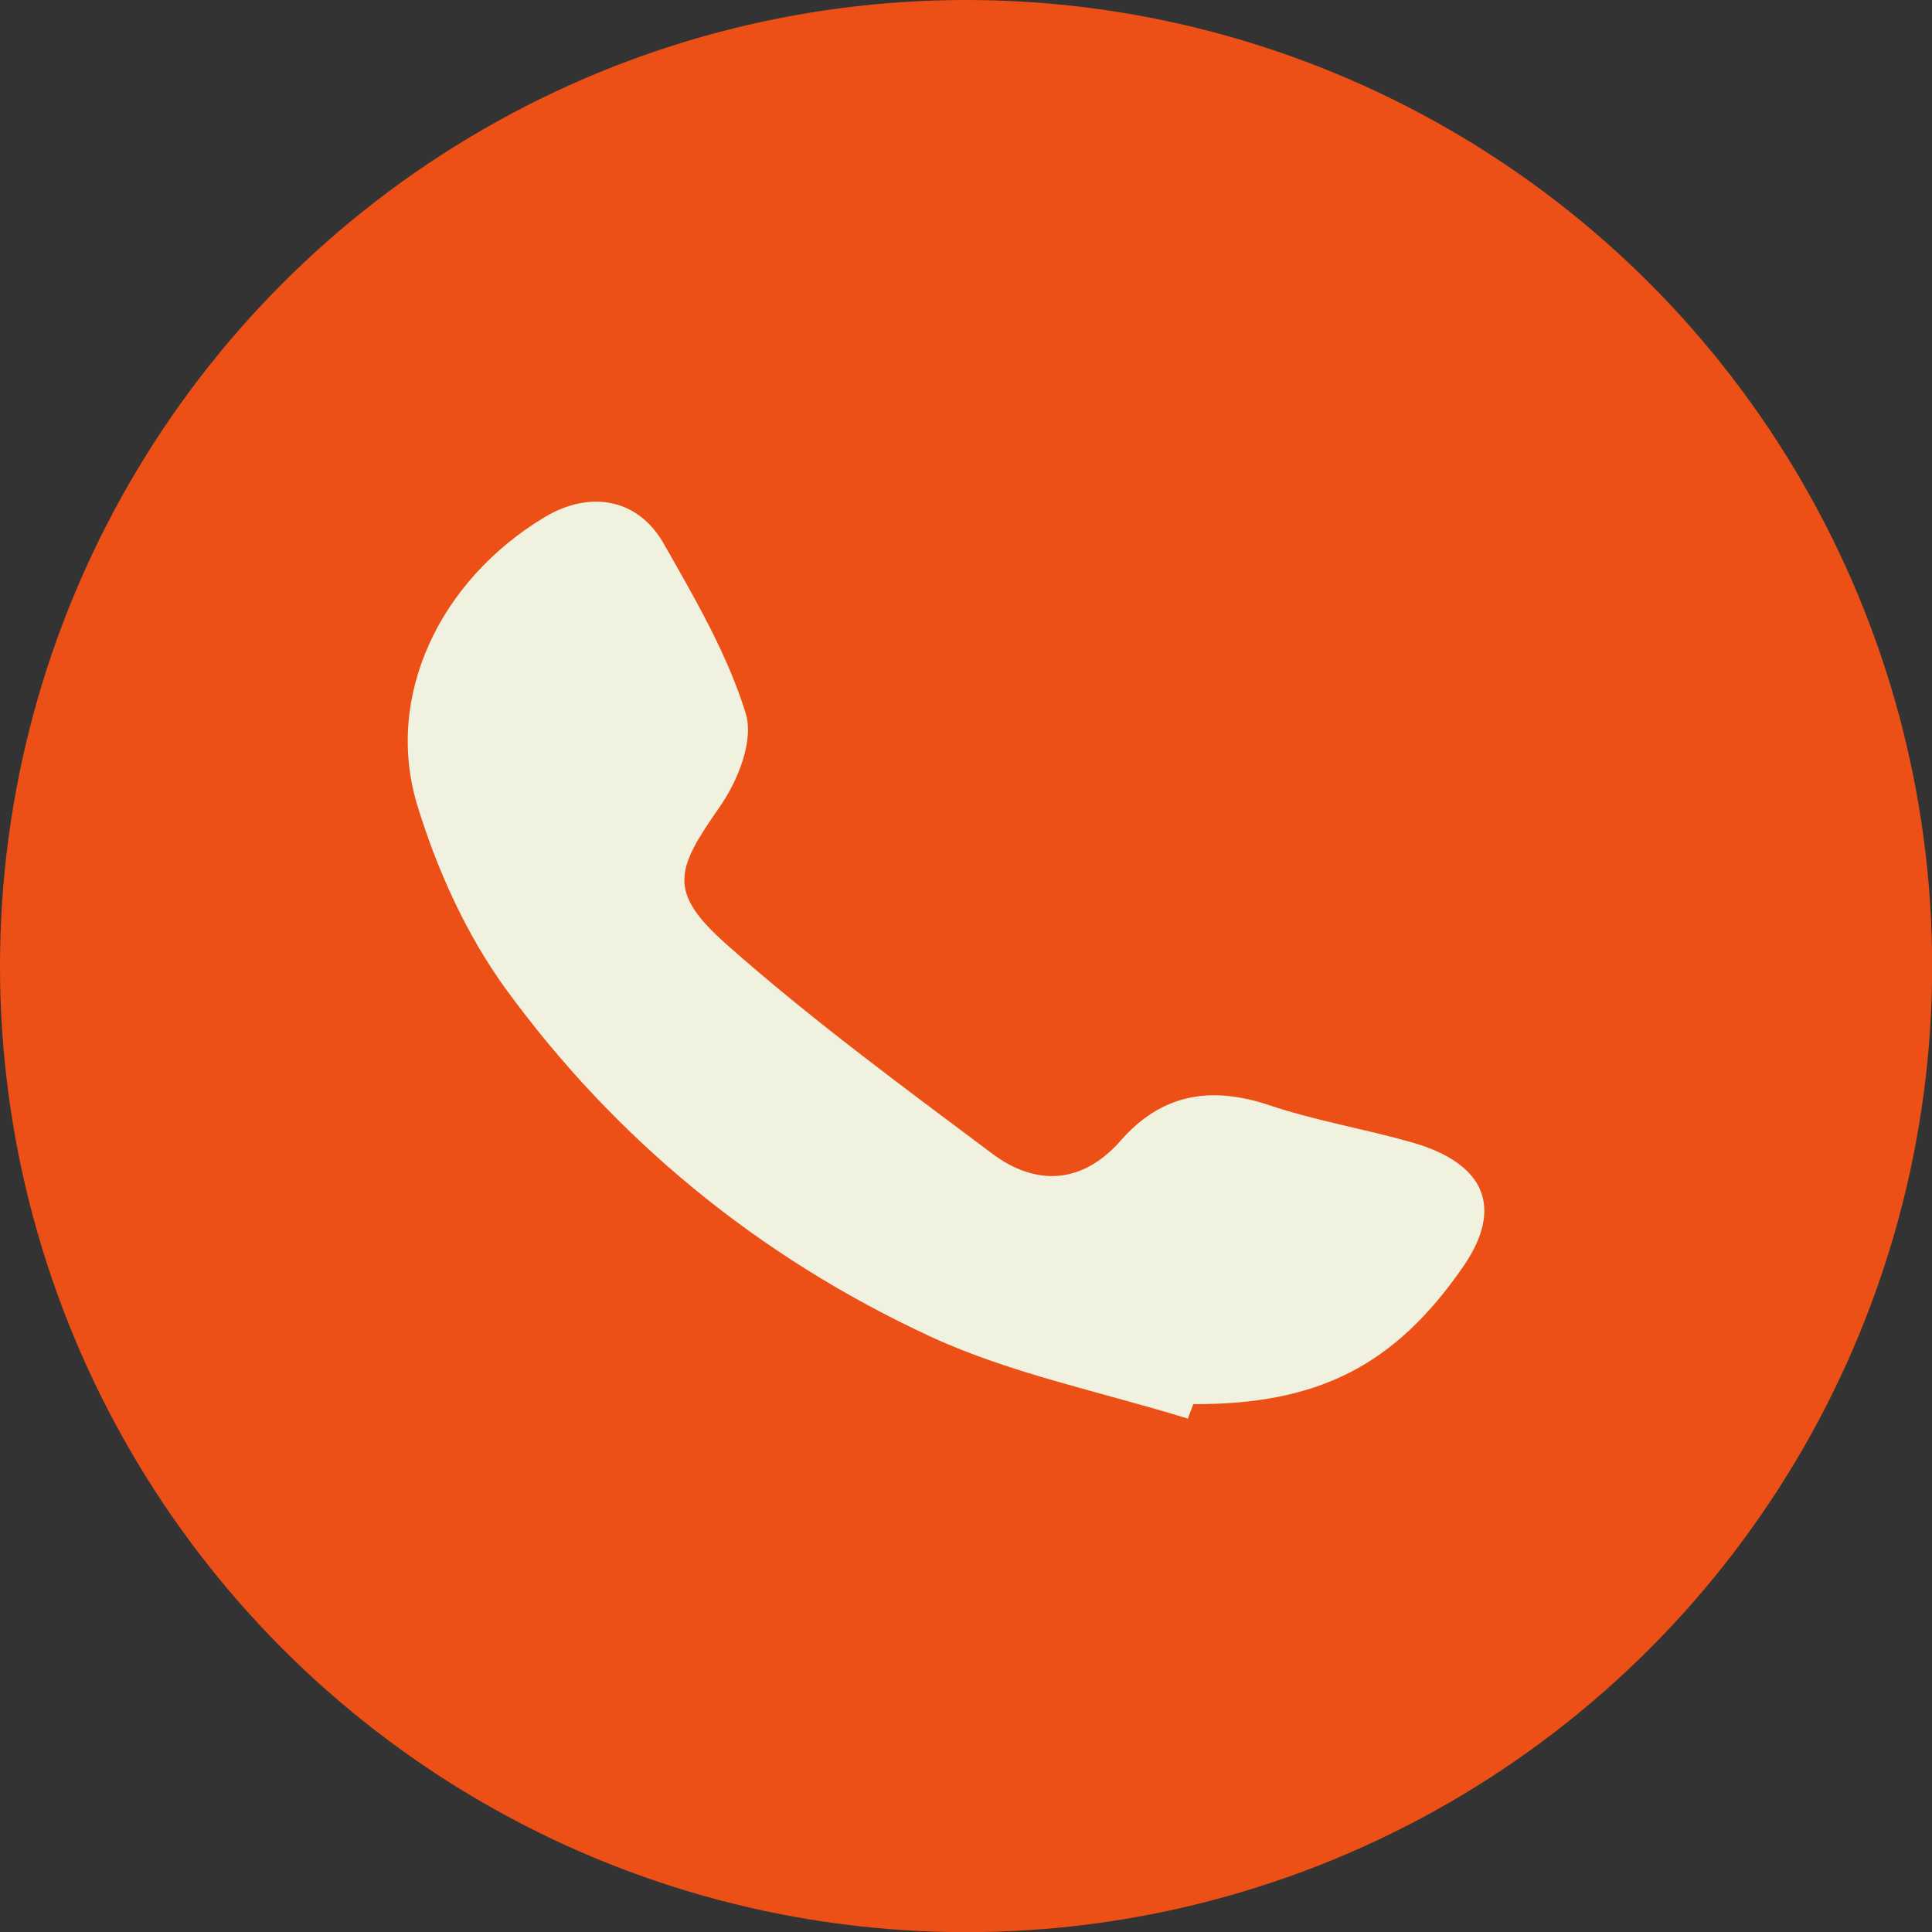 <?xml version="1.0" encoding="UTF-8"?>
<svg id="Ebene_2" data-name="Ebene 2" xmlns="http://www.w3.org/2000/svg" viewBox="0 0 126.09 126.09">
  <rect x="0" y="0" width="126.09" height="126.09" fill="#333333" stroke="none"/>
  <g id="Ebene_1-2" data-name="Ebene 1">
    <circle cx="63.05" cy="63.05" r="63.05" style="fill: #ed5017; stroke-width: 0px;"/>
    <path d="M77.54,92.59c-5.61-1.74-11.54-2.93-16.77-5.34-11.4-5.27-20.68-13.01-27.72-22.65-2.63-3.61-4.53-7.85-5.81-12.03-2.18-7.14,1.48-14.71,8.29-18.81,2.96-1.78,6.1-1.24,7.78,1.71,2.04,3.58,4.16,7.22,5.35,11.06.56,1.79-.49,4.41-1.7,6.15-2.87,4.09-3.4,5.53.45,8.95,5.46,4.84,11.43,9.23,17.33,13.65,2.92,2.19,5.94,1.97,8.41-.85,2.6-2.96,5.75-3.62,9.69-2.3,3,1.01,6.19,1.54,9.25,2.41,4.86,1.37,6.05,4.28,3.42,8.1-4.46,6.47-9.46,9.03-17.63,9-.12.32-.24.63-.36.95Z" style="fill: #f1f1df; stroke-width: 0px;"/>
  </g>
</svg>